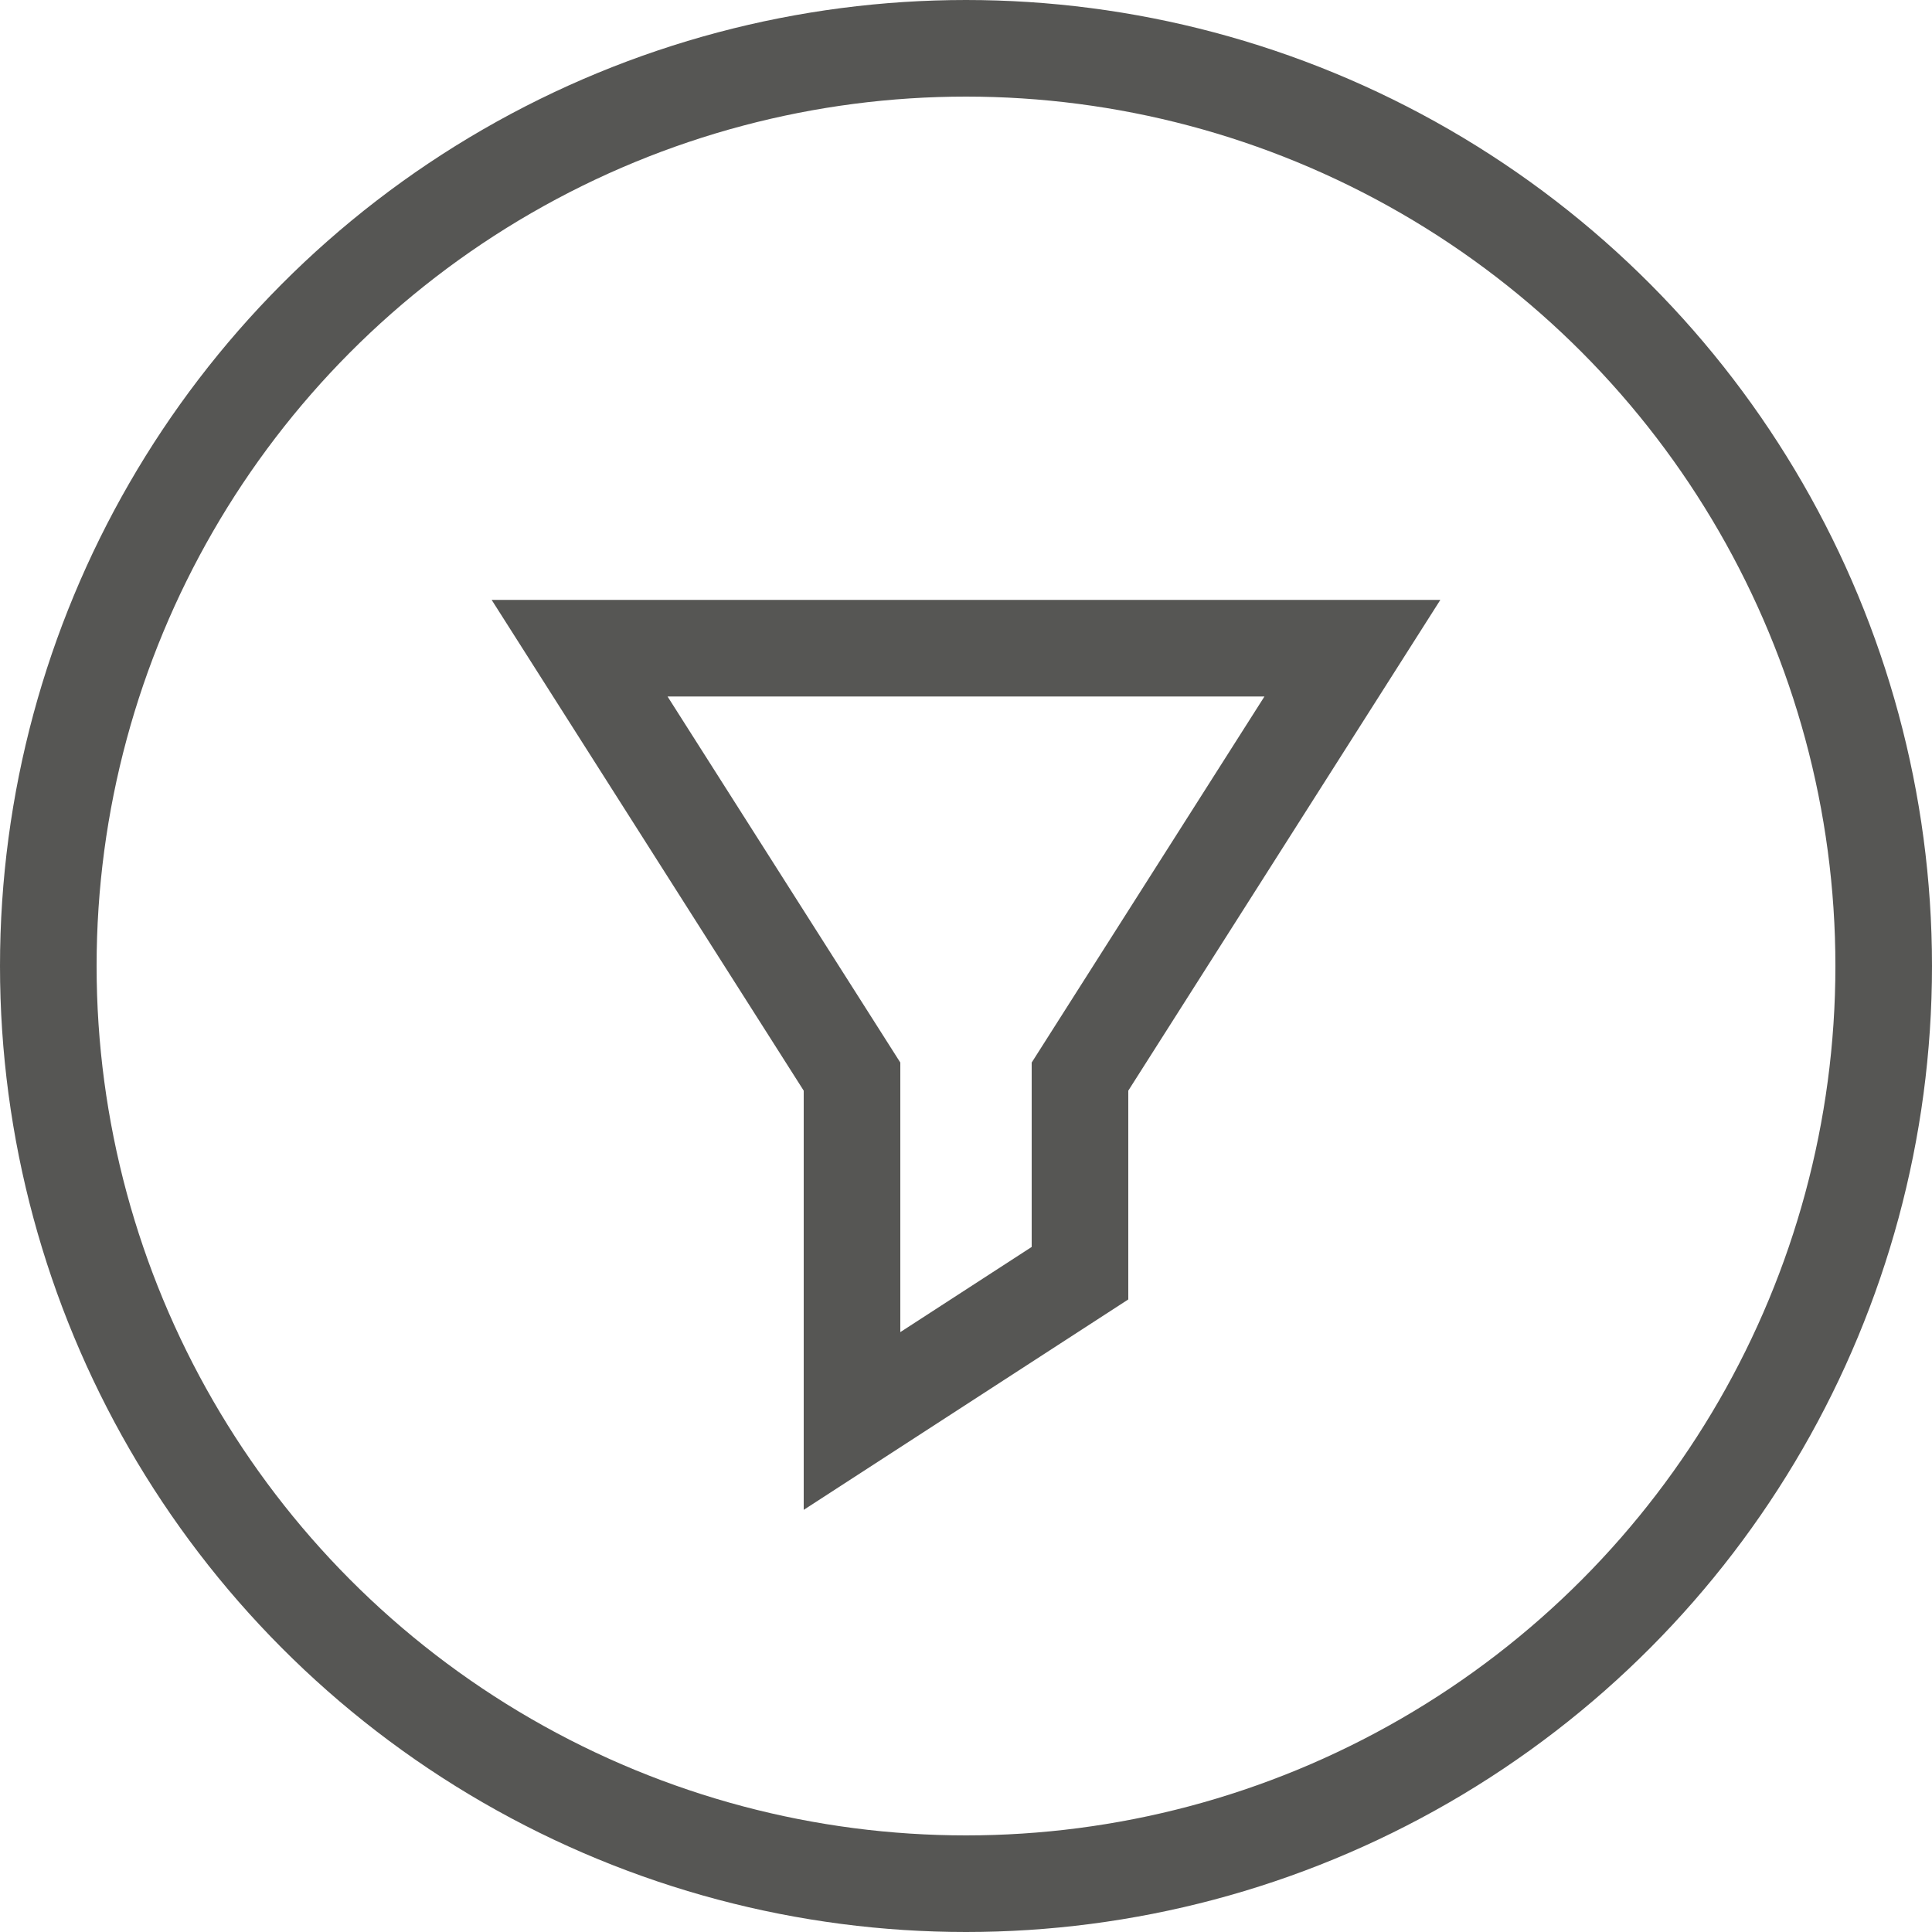 <svg xmlns="http://www.w3.org/2000/svg" viewBox="0 0 40 40"><defs><style>.a,.b{fill:none;stroke:#565654;stroke-width:2px;}.b{stroke-miterlimit:10;}</style></defs><title>filter_but_on</title><circle class="a" cx="20" cy="20" r="19"/><polygon class="b" points="17.64 29.42 22.36 26.36 22.36 22.29 28 13.42 12 13.42 17.64 22.29 17.64 29.42"/></svg>